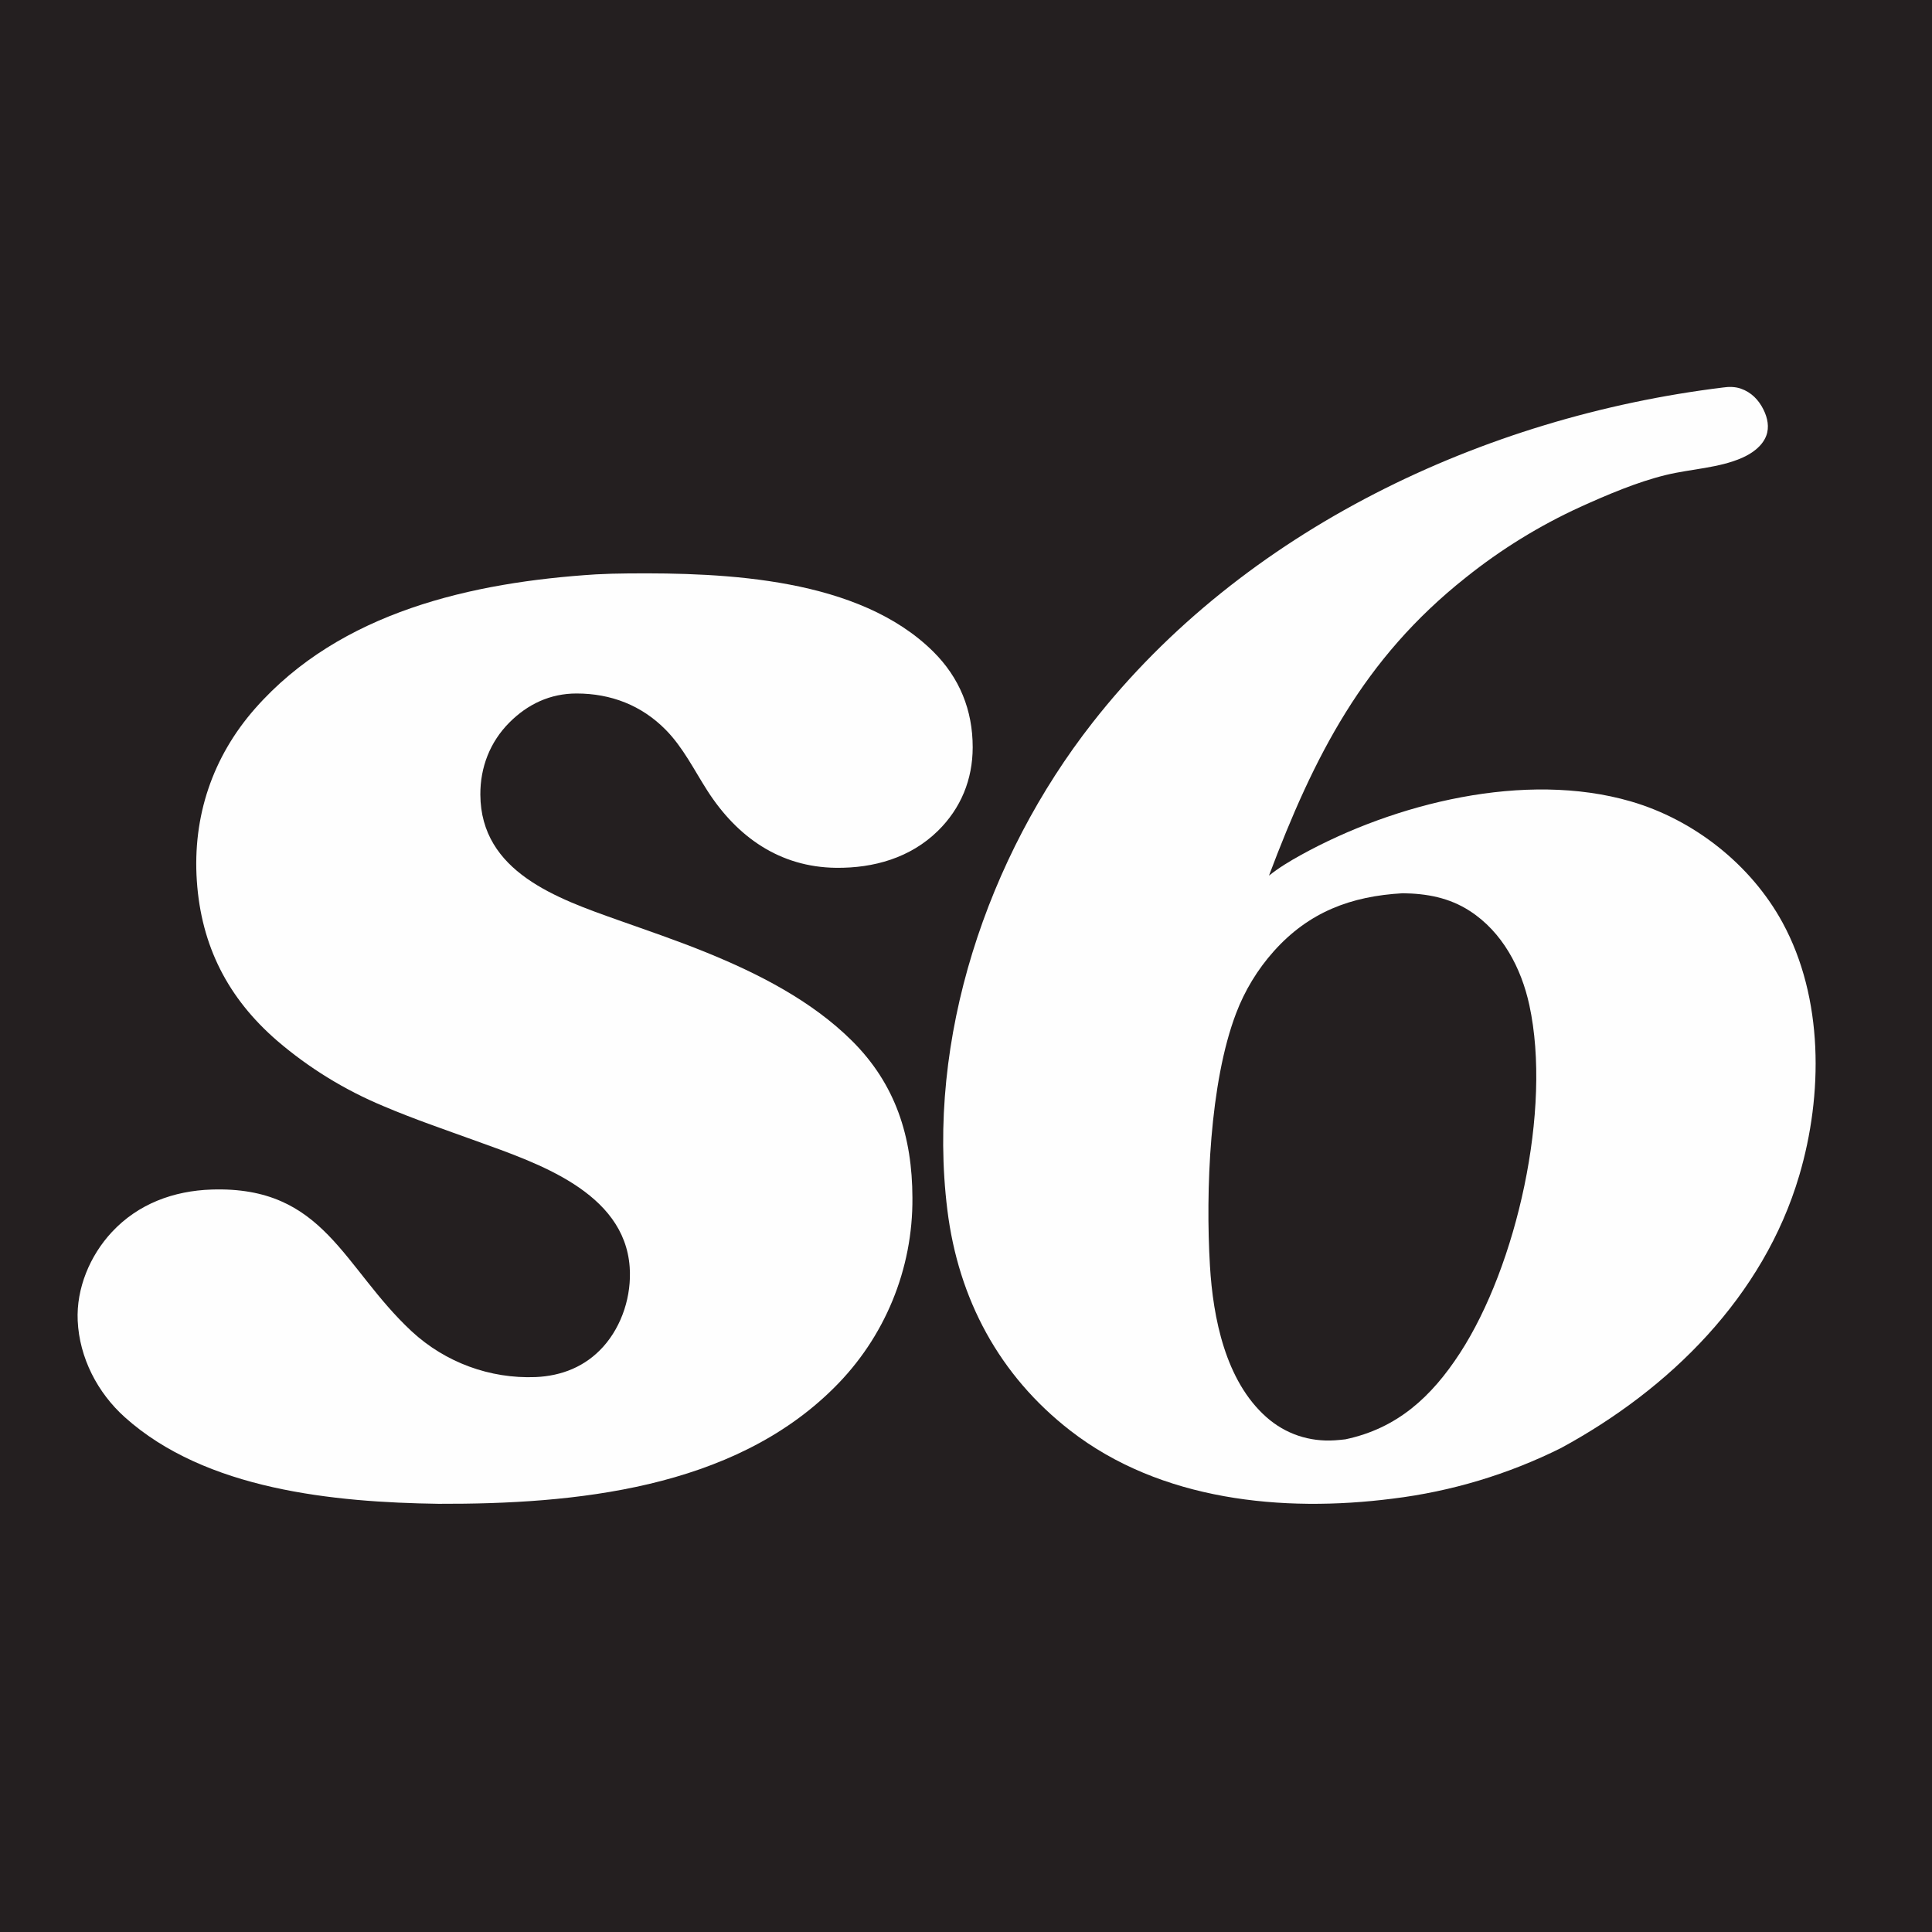 <svg version="1.1" xmlns="http://www.w3.org/2000/svg" style="display: block;" viewBox="0 0 1024 1024" width="256" height="256" preserveAspectRatio="none">
<path transform="translate(0,0)" fill="rgb(36,31,32)" d="M 0 0 L 1024 0 L 1024 1024 L 0 1024 L 0 0 z"/>
<path transform="translate(0,0)" fill="rgb(254,254,254)" d="M 913.295 205.377 C 916.343 204.91 919.66 204.949 922.592 205.952 C 928.219 207.878 932.165 211.961 934.746 217.226 C 936.818 221.453 937.876 226.393 936.16 230.926 C 934.051 236.496 928.665 240.297 923.418 242.625 C 911.098 248.09 896.091 248.547 883.008 251.742 C 867.609 255.503 852.005 262.184 837.56 268.706 C 815.89 278.634 795.523 291.189 776.918 306.087 C 722.574 349.138 696.403 400.862 672.587 464.098 C 677.861 459.892 683.508 456.492 689.406 453.231 C 739.332 425.632 808.339 408.505 864.303 424.741 C 897.853 434.475 928.049 458.284 944.785 488.998 C 966.568 528.977 966.287 580.246 953.63 623.072 C 934.669 687.231 884.959 736.258 827.343 767.498 C 799.327 781.458 769.133 790.53 738.063 794.324 C 679.744 801.762 615.152 795.379 567.34 758.296 C 529.622 729.041 507.972 688.488 502.127 641.357 C 490.858 550.476 523.244 454.34 579.017 383.084 C 659.022 280.87 786.132 220.961 913.295 205.377 z"/>
<path transform="translate(0,0)" fill="rgb(36,31,32)" d="M 743.499 473.438 C 756.255 473.61 768.047 475.762 778.946 482.781 C 796.264 493.933 806.316 513.049 810.588 532.744 C 822.588 588.068 803.867 670.949 773.756 717.232 C 758.69 740.39 740.554 757.077 713.085 762.873 C 711.247 763.092 709.403 763.266 707.557 763.395 C 694.033 764.295 681.296 760.063 671.15 751.052 C 649.491 731.815 642.934 698.473 641.299 670.93 C 638.961 631.551 641.093 573.924 655.168 537.044 C 659.751 524.979 666.506 513.856 675.098 504.225 C 693.719 483.366 716.085 474.968 743.499 473.438 z"/>
<path transform="translate(0,0)" fill="rgb(254,254,254)" d="M 315.791 304.427 C 321.461 304.128 327.137 303.961 332.815 303.929 C 385.138 303.449 455.24 306.426 494.548 345.276 C 508.577 359.141 515.572 376.403 515.548 396.094 C 515.526 413.19 509.303 428.405 497.102 440.386 C 482.581 454.646 463.115 460.187 443.13 459.958 C 413.364 459.617 390.698 443.681 374.91 419.06 C 367.896 408.122 362.057 396.16 352.855 386.82 C 340.039 373.81 323.804 367.586 305.656 367.565 C 291.673 367.548 279.731 373.16 269.97 382.961 C 259.711 393.261 254.525 406.687 254.593 421.15 C 254.787 462.219 295.428 476.242 327.682 487.689 C 343.216 493.202 358.837 498.507 374.112 504.713 C 401.847 515.982 430.088 530.327 451.51 551.596 C 474.764 574.685 483.514 602.554 483.602 634.805 C 483.92 672.636 468.925 708.988 442.029 735.593 C 388.137 789.257 304.544 797.279 232.422 797.05 C 176.944 796.245 109.02 789.657 66.144 751.151 C 51.656 738.14 42.08 719.629 41.181 700.008 C 40.396 682.857 47.671 665.513 59.263 653.05 C 73.232 638.032 92.034 631.127 112.258 630.479 C 172.019 628.565 181.53 671.561 218.276 705.714 C 236.076 722.134 259.662 730.825 283.86 729.879 C 297.77 729.282 310.278 724.3 319.714 713.793 C 329.771 702.593 334.813 686.601 333.745 671.589 C 330.905 631.639 284.435 616.34 253.045 604.969 C 236.394 598.938 219.533 593.208 203.236 586.27 C 182.714 577.735 163.668 566.013 146.802 551.536 C 120.789 529 106.671 501.359 104.332 466.952 C 102.009 432.806 112.614 401.204 135.221 375.515 C 180.369 324.213 250.388 308.585 315.791 304.427 z"/>
</svg>